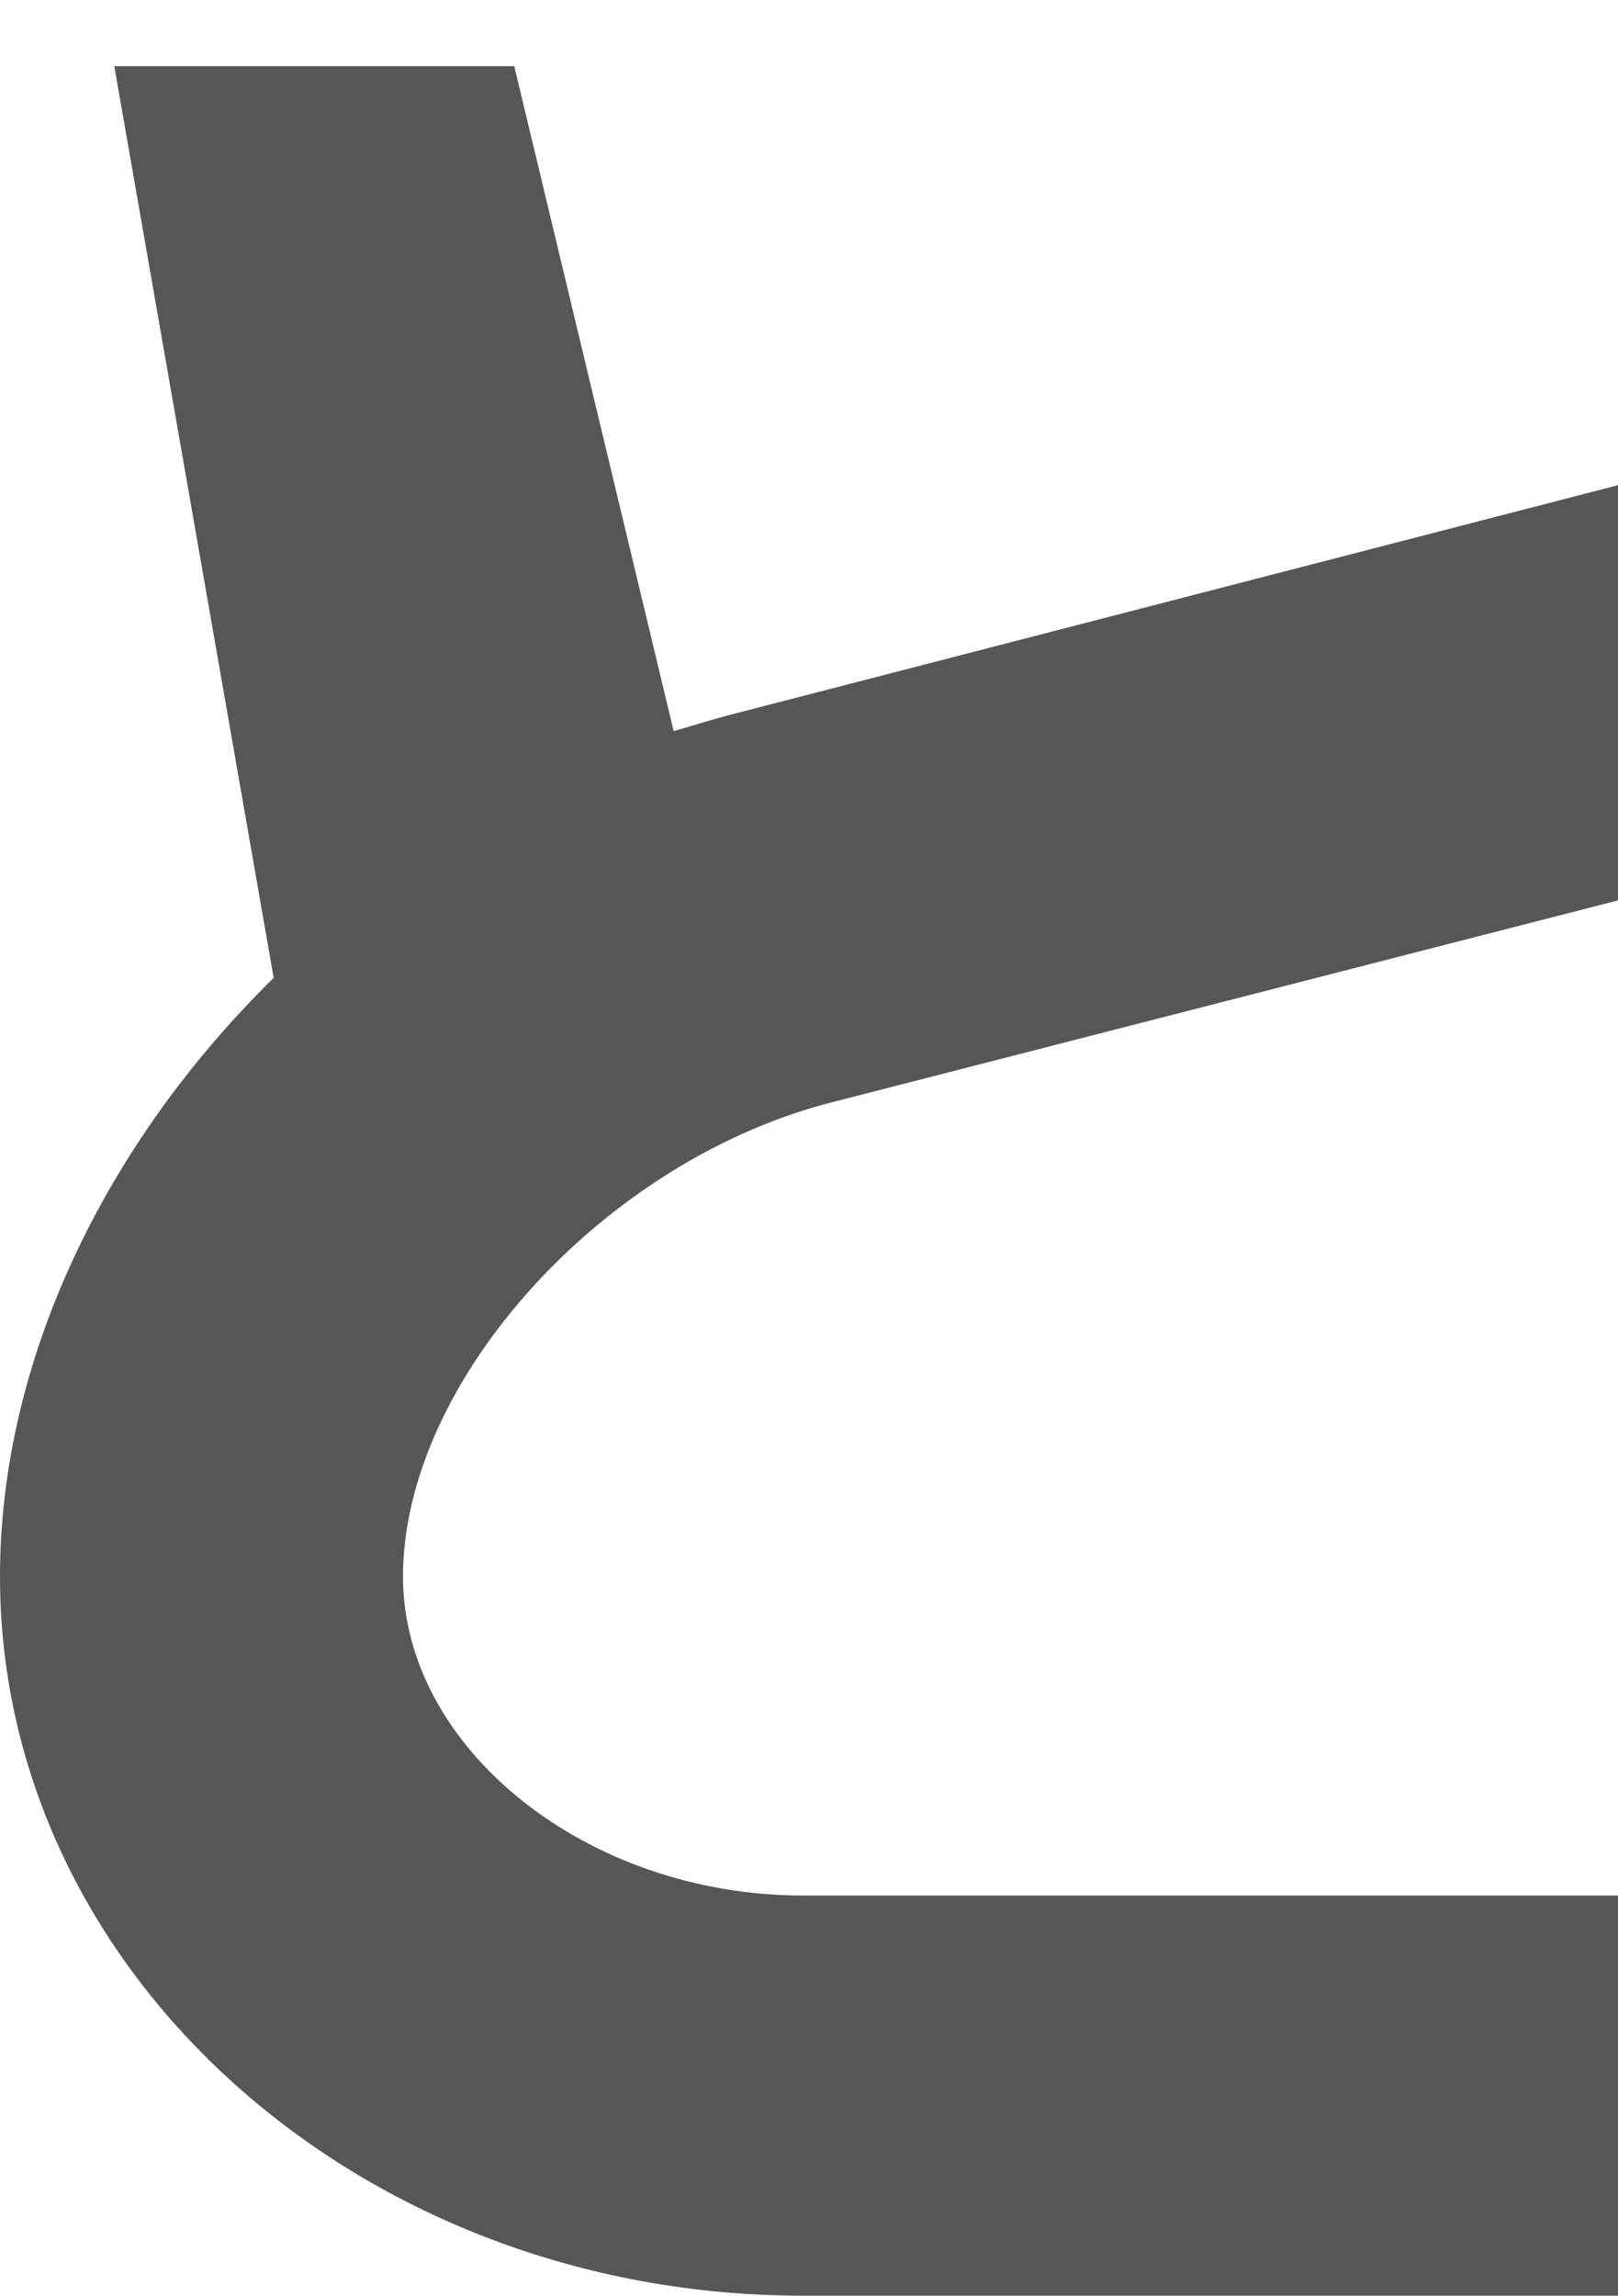 <?xml version="1.0" encoding="utf-8"?>
<!-- Generator: Adobe Illustrator 25.2.0, SVG Export Plug-In . SVG Version: 6.00 Build 0)  -->
<svg version="1.1" id="レイヤー_1" xmlns="http://www.w3.org/2000/svg" xmlns:xlink="http://www.w3.org/1999/xlink" x="0px"
	 y="0px" viewBox="0 0 53.8 76.3" style="enable-background:new 0 0 53.8 76.3;" xml:space="preserve">
<style type="text/css">
	.st0{fill-rule:evenodd;clip-rule:evenodd;fill:#585656;}
</style>
<path class="st0" d="M22.4,24.3L17.1,2.2H3.8l5.3,30.3C3.5,38,0,45.2,0,52.4c0,13.2,12,23.9,26.7,23.9h27.1V63H26.7
	c-7.2,0-13.3-4.9-13.3-10.6c0-6.5,6.7-13.9,14.4-15.8l26.1-6.7V16.1l-29.4,7.6C23.7,23.9,23.1,24.1,22.4,24.3z"/>
</svg>
